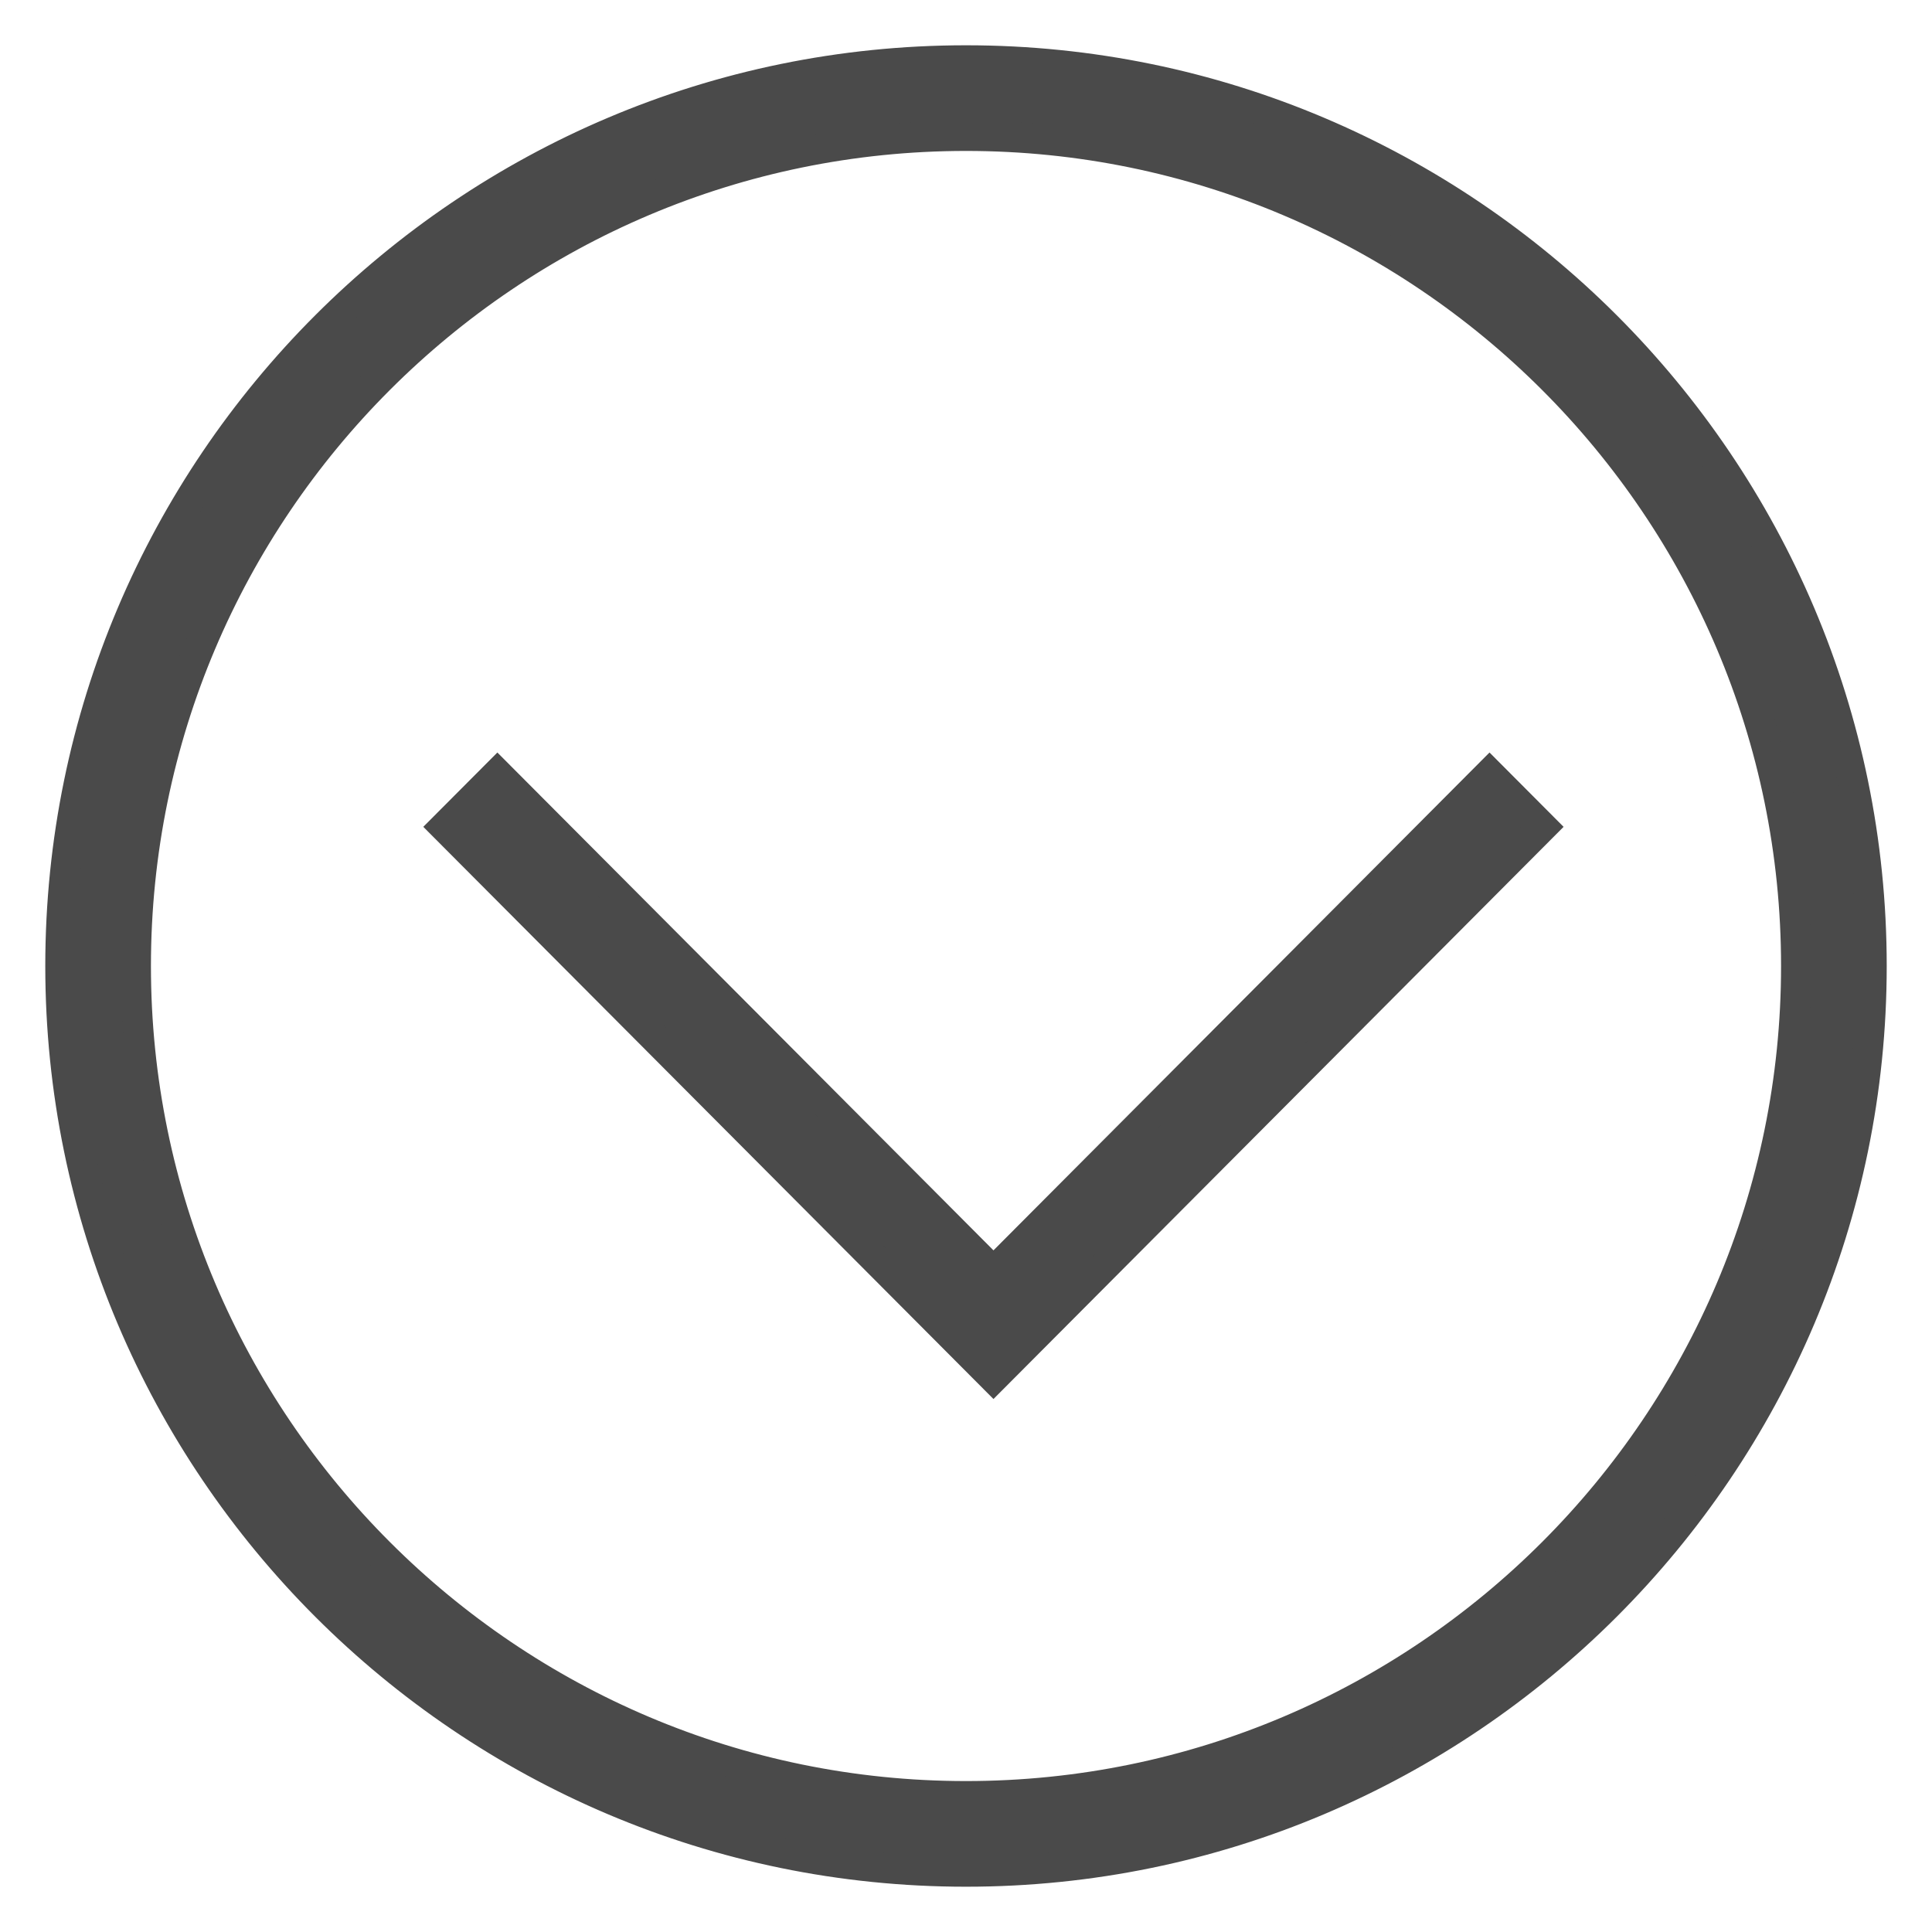 <?xml version="1.0" encoding="UTF-8"?>
<svg width="32px" height="32px" viewBox="0 0 32 32" version="1.1" xmlns="http://www.w3.org/2000/svg" xmlns:xlink="http://www.w3.org/1999/xlink">
    <!-- Generator: Sketch 52.2 (67145) - http://www.bohemiancoding.com/sketch -->
    <title>arrow-down-circle</title>
    <desc>Created with Sketch.</desc>
    <g id="Page-1" stroke="none" stroke-width="1" fill="none" fill-rule="evenodd">
        <g id="arrow-down-circle" transform="translate(1, 1)" fill="#4A4A4A" stroke="#4A4A4A" stroke-width="0.5">
            <path d="M15,30 C23.271,30 30,23.271 30,15 C30,6.729 23.271,0 15,0 C6.729,0 0,6.729 0,15 C0,23.271 6.729,30 15,30 Z M15,1.25 C22.582,1.25 28.75,7.418 28.75,15 C28.75,22.582 22.582,28.75 15,28.75 C7.418,28.75 1.25,22.582 1.25,15 C1.25,7.418 7.418,1.25 15,1.25 Z" id="Shape" fill-rule="nonzero"></path>
            <polygon id="Path" points="24.545 12.695 23.671 11.818 15.455 20.064 7.238 11.818 6.364 12.695 15.455 21.818"></polygon>
        </g>
    </g>
</svg>